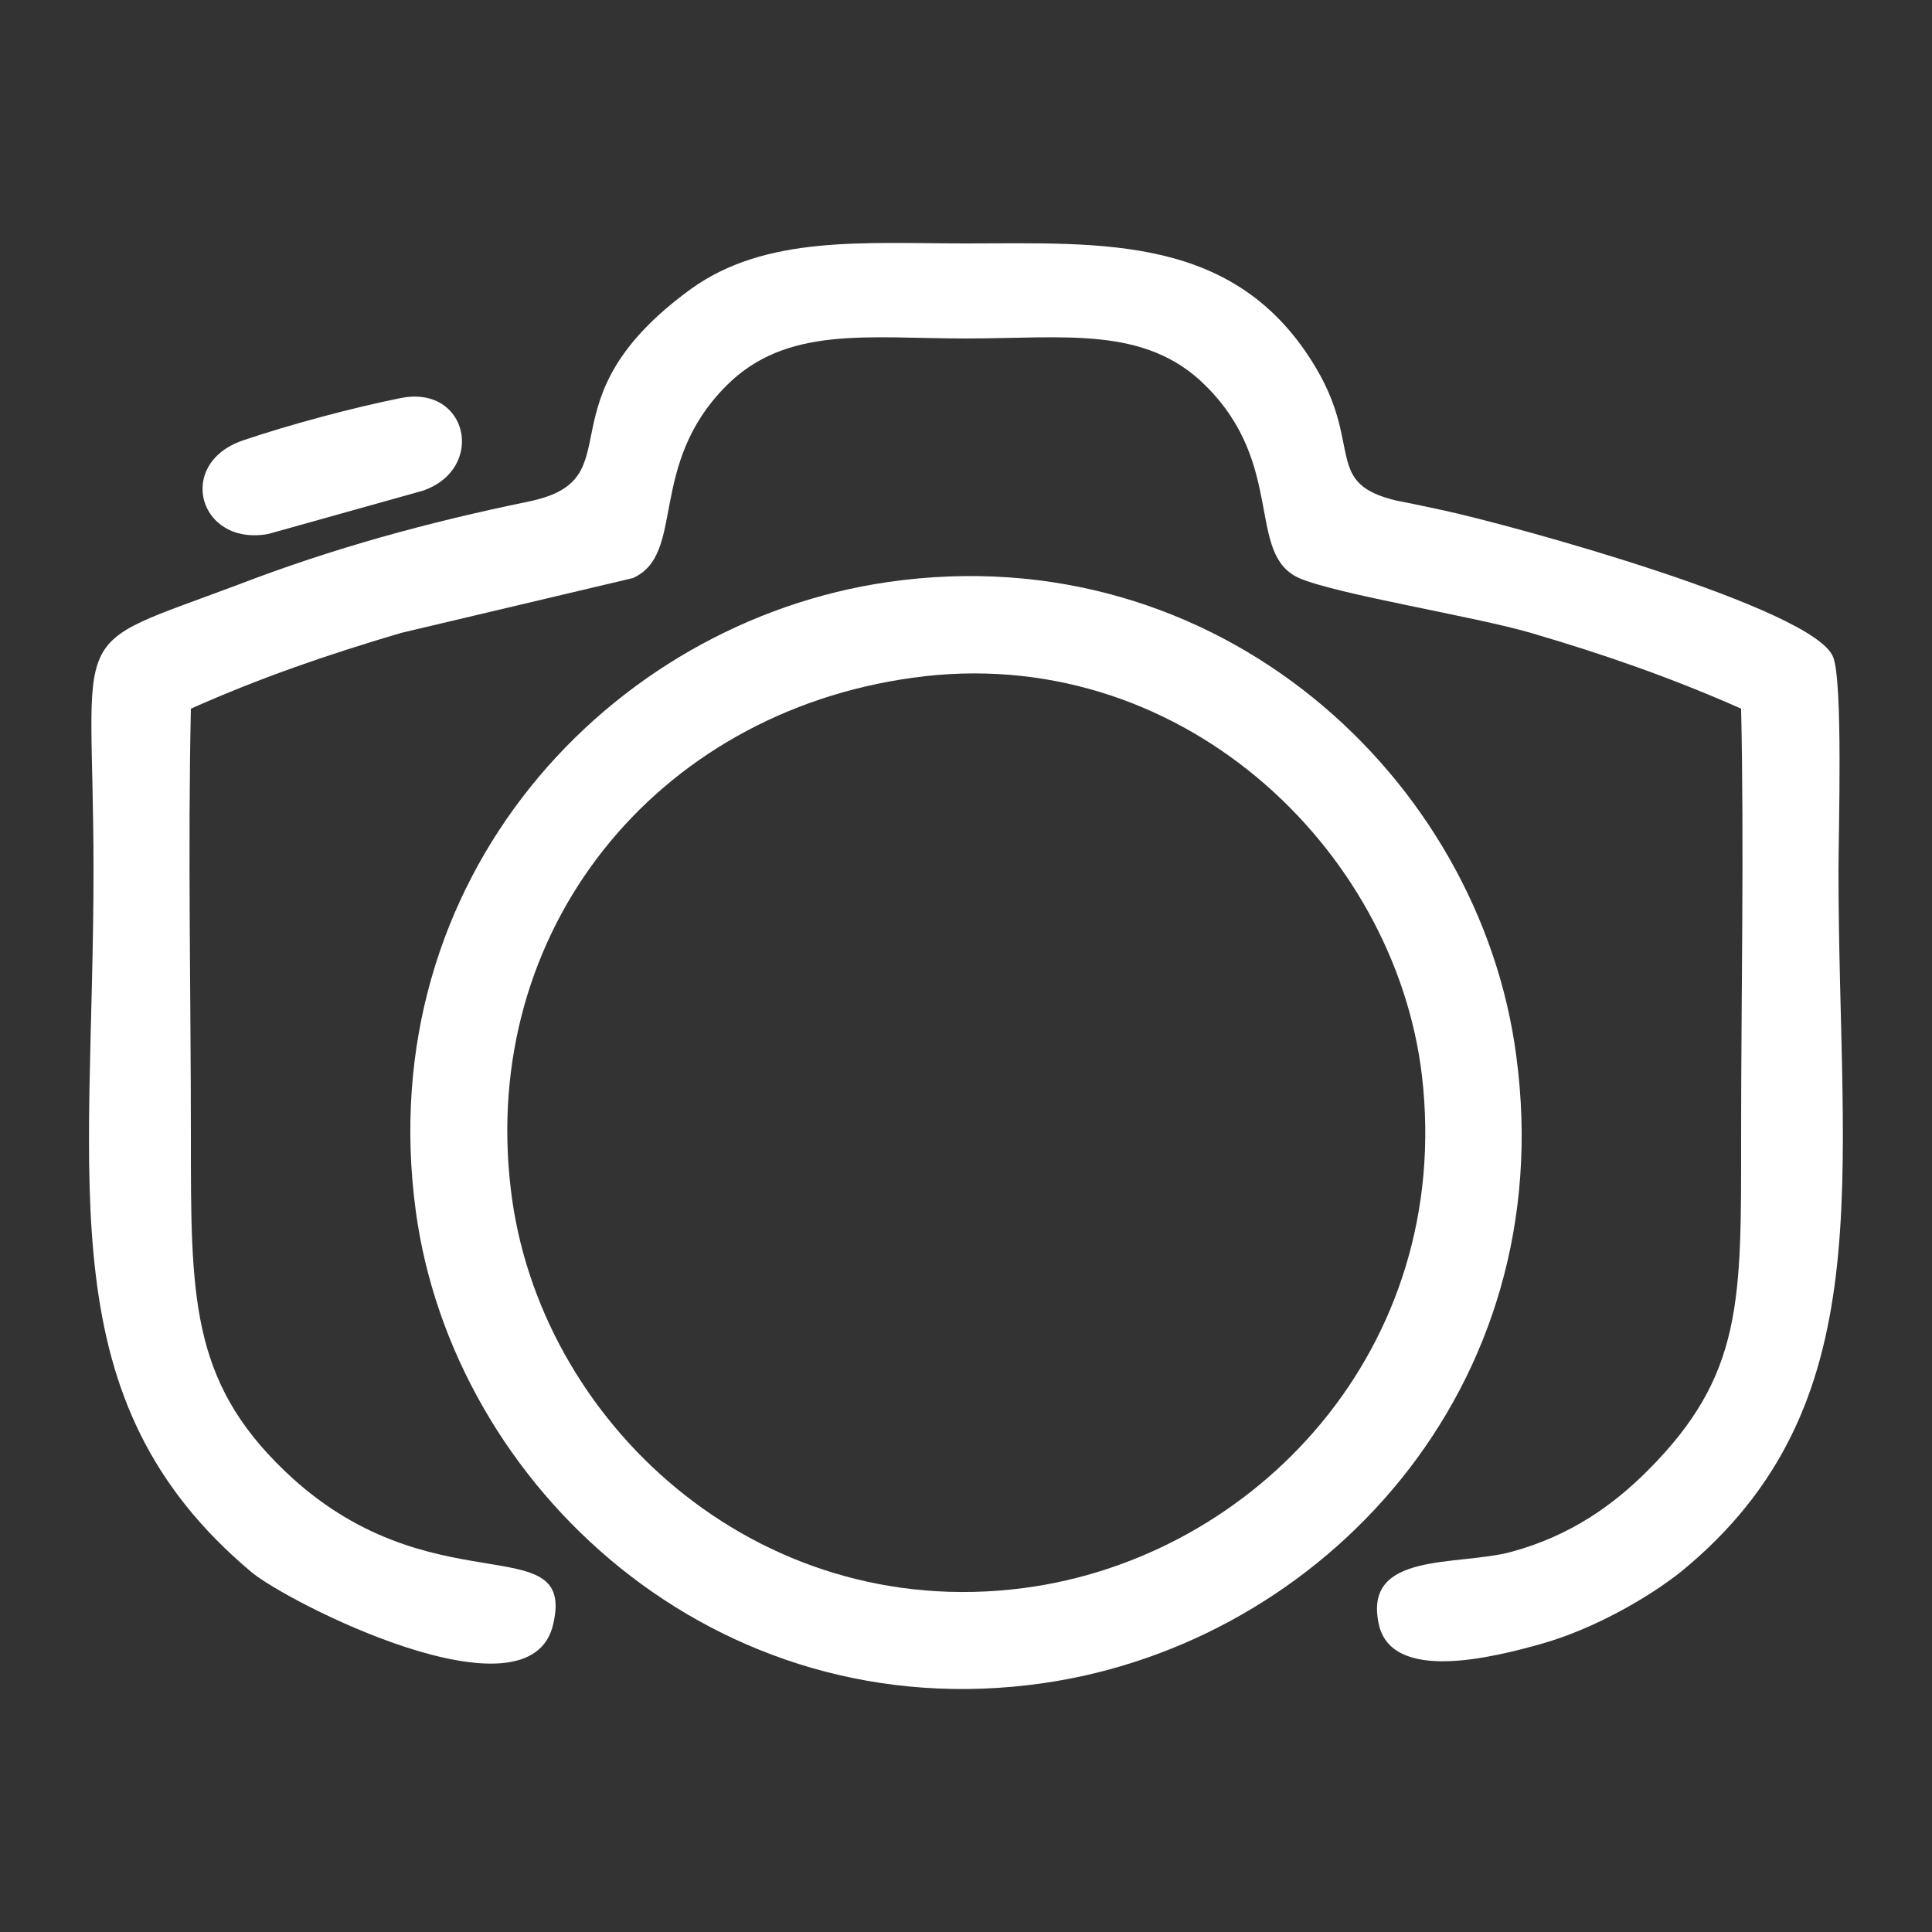 <?xml version="1.0" encoding="UTF-8"?>
<!DOCTYPE svg PUBLIC "-//W3C//DTD SVG 1.1//EN" "http://www.w3.org/Graphics/SVG/1.1/DTD/svg11.dtd">
<!-- Creator: CorelDRAW X8 -->
<svg xmlns="http://www.w3.org/2000/svg" xml:space="preserve" width="25mm" height="25mm" version="1.1" style="shape-rendering:geometricPrecision; text-rendering:geometricPrecision; image-rendering:optimizeQuality; fill-rule:evenodd; clip-rule:evenodd"
viewBox="0 0 2500 2500"
 xmlns:xlink="http://www.w3.org/1999/xlink">
 <rect x="0" y="0" width="2500" height="2500" fill="#333333" stroke="none"/>
 <defs>
  <style type="text/css">
   <![CDATA[
    .fil0 {fill:white}
   ]]>
  </style>
 </defs>
 <g id="Layer_x0020_1">
  <g id="_1042318048">
   <path class="fil0" d="M247 917c90,-40 174,-69 272,-98l300 -71c69,-31 18,-146 121,-249 78,-78 183,-61 310,-61 127,0 232,-17 310,61 104,103 52,218 121,249 48,21 229,50 300,71 96,28 184,59 272,98 4,183 0,370 0,553 0,213 3,309 -121,433 -44,44 -99,84 -176,105 -70,19 -192,-1 -172,93 16,77 147,44 211,26 67,-19 137,-59 180,-93 263,-215 204,-506 204,-908 0,-48 6,-244 -7,-276 -25,-63 -413,-170 -506,-190 -19,-4 -37,-8 -58,-12 -95,-22 -45,-69 -104,-170 -103,-176 -278,-163 -454,-163 -132,0 -259,-11 -356,59 -201,146 -69,246 -210,275 -131,27 -252,60 -377,108 -226,85 -186,44 -186,369 0,410 -60,686 204,908 46,39 362,200 391,67 29,-127 -161,-18 -348,-198 -122,-117 -121,-227 -121,-433 0,-183 -4,-370 0,-553z"/>
   <path class="fil0" d="M1181 877c343,-48 624,219 659,515 41,353 -216,624 -516,663 -347,45 -628,-217 -663,-516 -40,-334 186,-616 520,-662zm-643 690c48,356 387,672 812,611 361,-52 670,-382 612,-812 -47,-358 -385,-674 -812,-613 -362,52 -670,384 -612,814z"/>
   <path class="fil0" d="M519 515c-65,13 -146,35 -205,55 -87,30 -57,137 33,121l200 -56c82,-28 59,-137 -28,-120z"/>
  </g>
 </g>
</svg>

